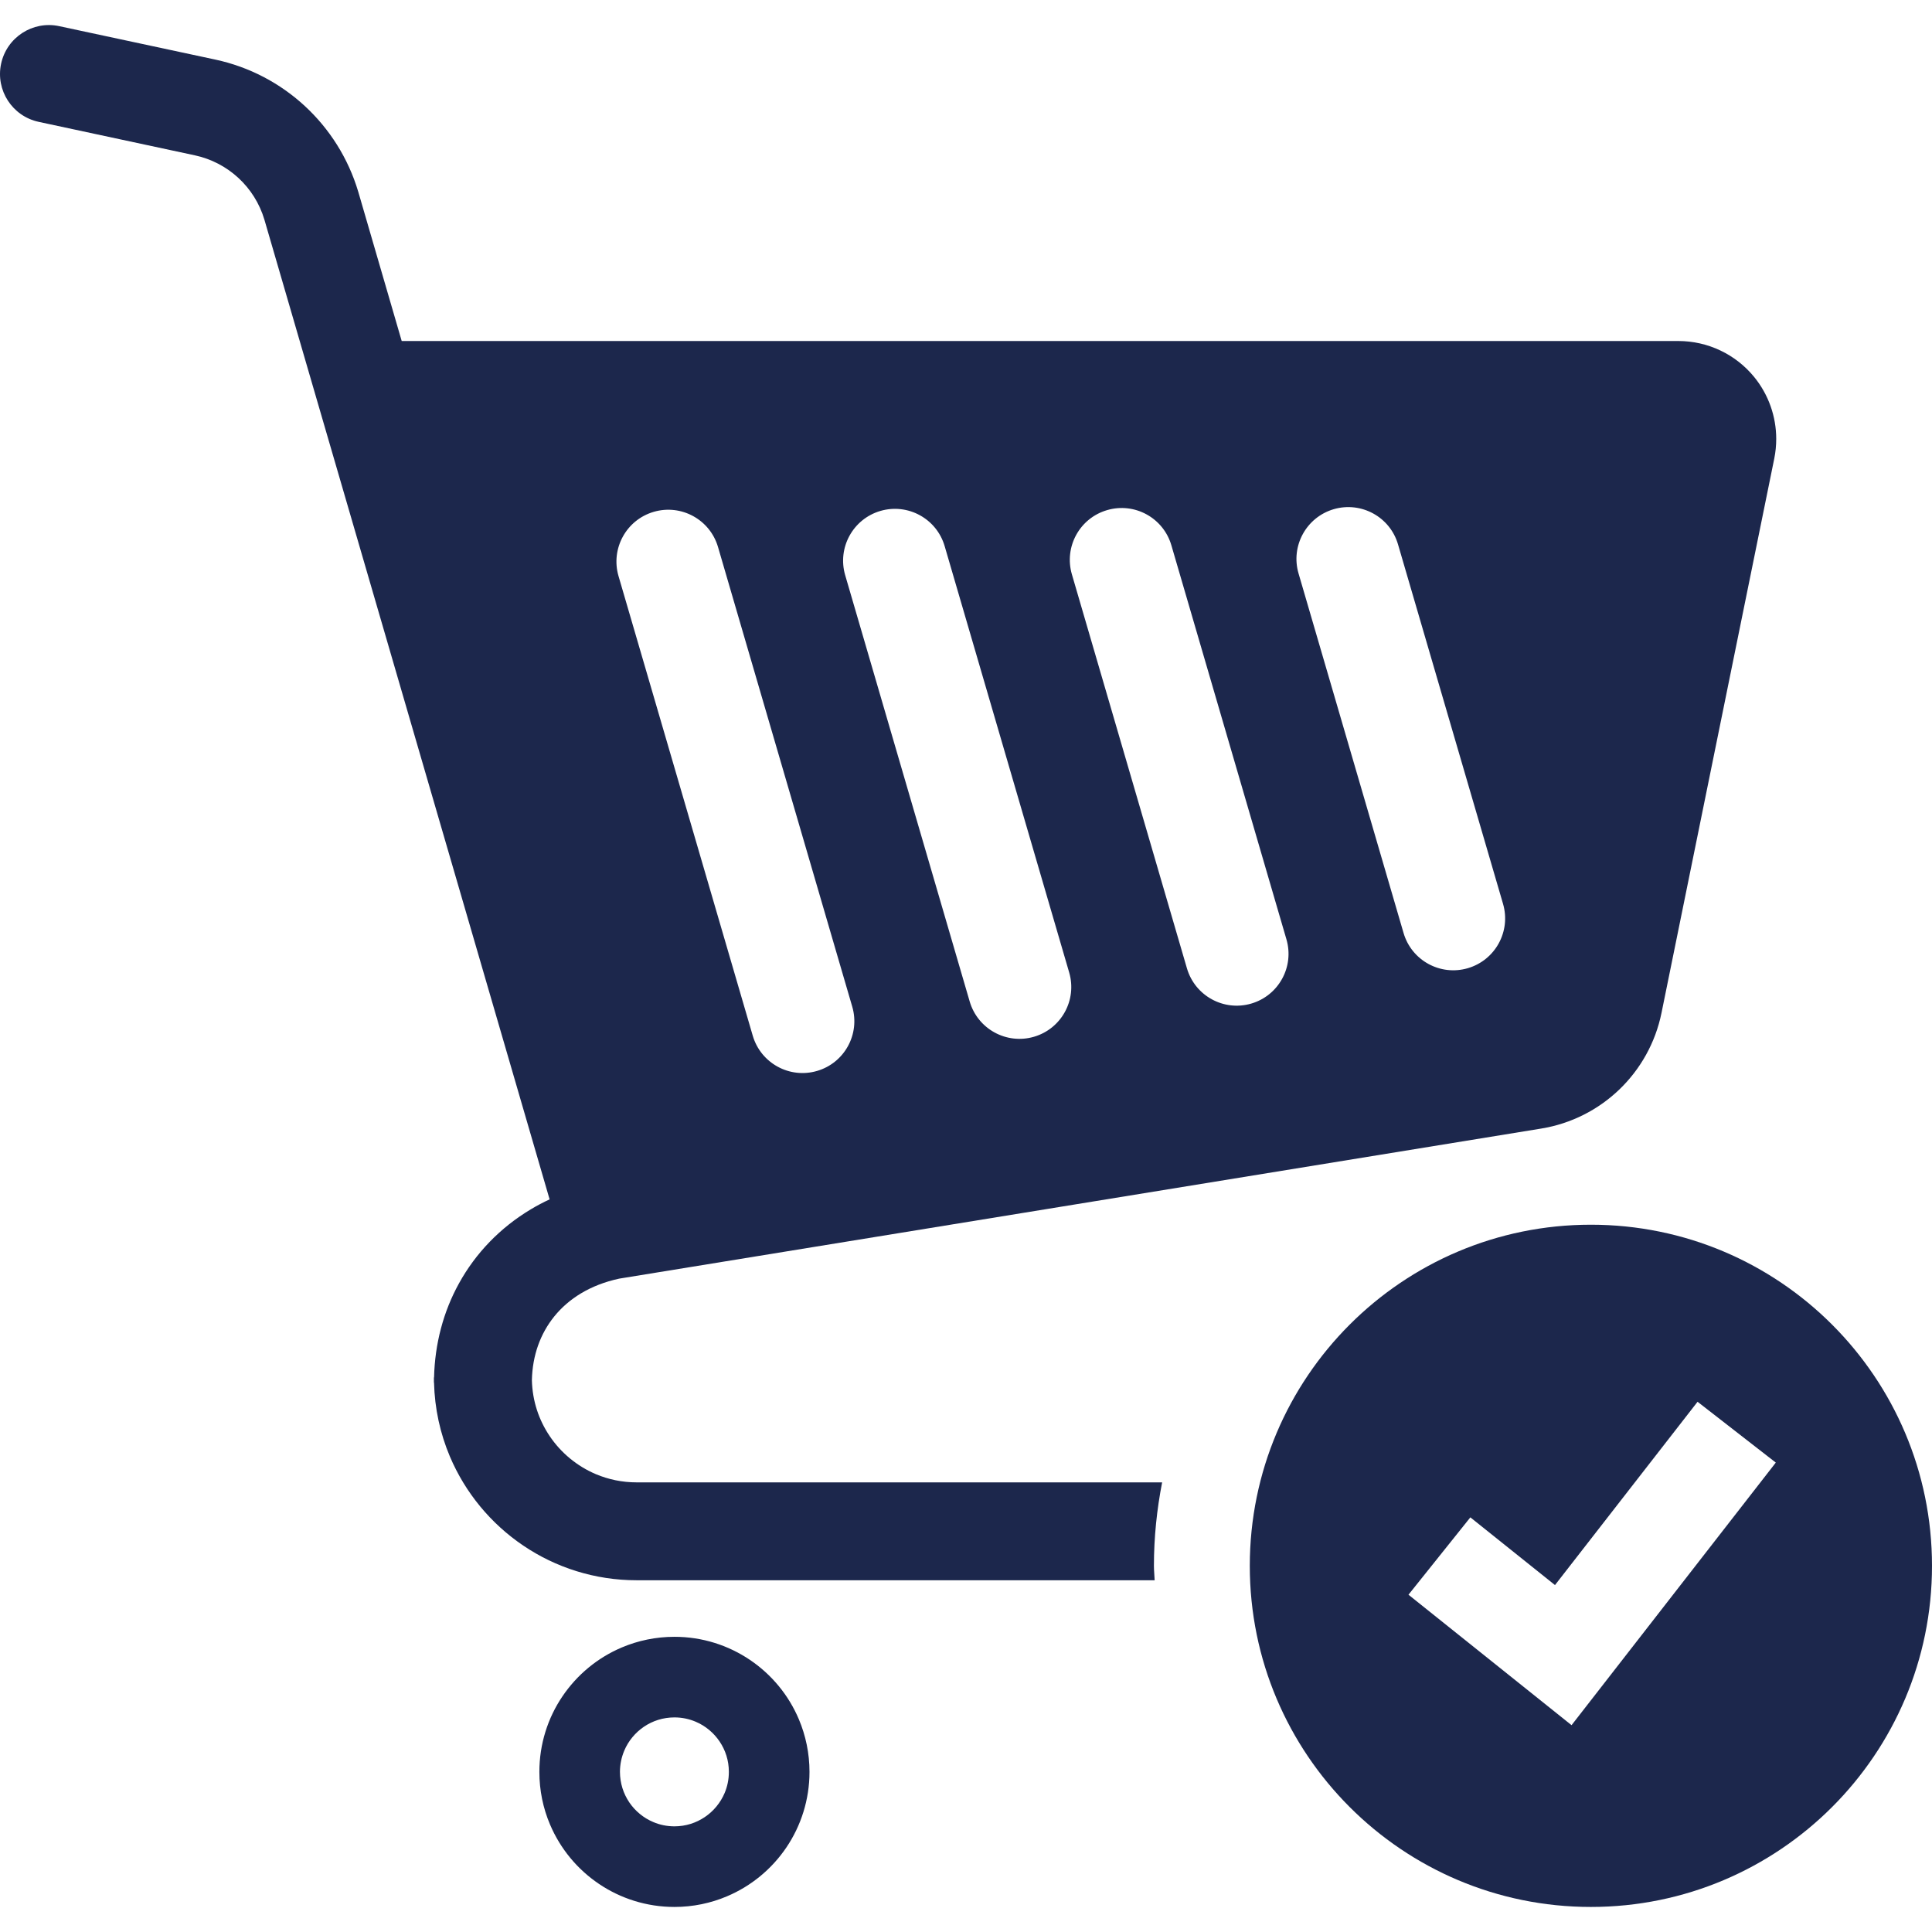 <!DOCTYPE svg PUBLIC "-//W3C//DTD SVG 1.1//EN" "http://www.w3.org/Graphics/SVG/1.1/DTD/svg11.dtd">
<!-- Uploaded to: SVG Repo, www.svgrepo.com, Transformed by: SVG Repo Mixer Tools -->
<svg height="64px" width="64px" version="1.1" id="_x32_" xmlns="http://www.w3.org/2000/svg" xmlns:xlink="http://www.w3.org/1999/xlink" viewBox="0 0 512 512" xml:space="preserve" fill="#000000">
<g id="SVGRepo_bgCarrier" stroke-width="0"/>
<g id="SVGRepo_tracerCarrier" stroke-linecap="round" stroke-linejoin="round"/>
<g id="SVGRepo_iconCarrier"> <style type="text/css"> .st0{fill:#1C274C;} </style> <g> <path class="st0" d="M198.746,439.89c-5.698-3.854-12.636-6.128-20.013-6.119c-4.912,0-9.651,1-13.943,2.82 c-6.434,2.721-11.876,7.244-15.737,12.958c-3.862,5.698-6.12,12.636-6.112,20.013c-0.008,4.912,0.993,9.651,2.812,13.934 c2.729,6.443,7.244,11.884,12.95,15.737c5.706,3.871,12.653,6.128,20.03,6.128c4.912,0,9.642-1.001,13.926-2.82 c6.442-2.721,11.892-7.253,15.746-12.959c3.854-5.698,6.119-12.644,6.119-20.021c0-4.911-1.009-9.642-2.82-13.934 C208.983,449.185,204.452,443.743,198.746,439.89z M192.03,475.176c-1.092,2.58-2.936,4.805-5.244,6.36 c-2.315,1.555-5.028,2.456-8.054,2.464c-2.026-0.008-3.904-0.405-5.615-1.142c-2.572-1.074-4.805-2.927-6.36-5.226 c-1.555-2.324-2.448-5.044-2.464-8.072c0.009-2.018,0.414-3.887,1.142-5.615c1.075-2.572,2.928-4.796,5.234-6.359 c2.316-1.554,5.037-2.448,8.063-2.456c2.018,0,3.887,0.406,5.607,1.133c2.58,1.083,4.796,2.927,6.36,5.243 c1.555,2.315,2.456,5.028,2.456,8.054C193.155,471.587,192.758,473.456,192.03,475.176z"/> <path class="st0" d="M168.726,392.844c-3.87,0-7.492-0.777-10.816-2.175c-4.962-2.1-9.246-5.64-12.239-10.089 c-2.878-4.275-4.582-9.312-4.714-14.835c0.149-6.592,2.25-12.314,5.938-16.887c1.91-2.357,4.267-4.424,7.128-6.136 c2.828-1.687,6.16-3.026,10.073-3.87l244.336-39.769c15.968-2.605,28.662-14.811,31.888-30.664l29.887-146.928v-0.016 c0.347-1.704,0.512-3.44,0.512-5.16c0-5.938-2.034-11.743-5.855-16.424c-4.92-6.02-12.296-9.518-20.086-9.518H106.456 L94.928,50.769v0.008c-5.293-17.705-19.815-31.119-37.876-34.989L15.688,6.931C8.692,5.426,1.794,9.891,0.29,16.896 c-1.497,7.004,2.96,13.901,9.973,15.398l41.349,8.865c8.807,1.885,15.885,8.418,18.457,17.052l75.585,259.634 c-1.703,0.794-3.349,1.654-4.928,2.605c-8.154,4.855-14.687,11.669-19.07,19.624c-4.192,7.559-6.417,16.126-6.624,24.967h-0.042 v1.347h0.033c0.166,6.906,1.638,13.53,4.193,19.575c4.094,9.667,10.891,17.846,19.458,23.634c8.567,5.796,18.97,9.196,30.052,9.187 h137.269c-0.042-1.281-0.19-2.53-0.19-3.82c0-7.567,0.777-14.952,2.175-22.122H168.726z M353.463,134.937 c7.285-2.117,14.91,2.051,17.027,9.336l27.836,95.275c2.117,7.286-2.059,14.902-9.344,17.035 c-7.278,2.126-14.902-2.05-17.027-9.336l-27.828-95.275C342,144.695,346.177,137.071,353.463,134.937z M293.4,135.185 c7.278-2.134,14.902,2.042,17.027,9.328l30.49,104.412c2.134,7.278-2.051,14.911-9.328,17.036 c-7.278,2.125-14.902-2.051-17.036-9.337l-30.49-104.413C281.938,144.936,286.114,137.302,293.4,135.185z M233.321,135.4 c7.285-2.117,14.91,2.059,17.027,9.344l32.996,112.972c2.133,7.286-2.051,14.911-9.328,17.035 c-7.277,2.126-14.902-2.05-17.036-9.336l-32.996-112.98C221.858,145.158,226.035,137.534,233.321,135.4z M173.25,135.64 c7.286-2.126,14.911,2.051,17.036,9.337l35.568,121.796c2.134,7.285-2.051,14.918-9.328,17.036 c-7.278,2.133-14.902-2.051-17.036-9.328l-35.576-121.812C161.796,145.39,165.964,137.766,173.25,135.64z"/> <path class="st0" d="M421.604,324.561c-49.932,0-90.396,40.472-90.396,90.404c0,49.924,40.464,90.396,90.396,90.396 c49.924,0,90.396-40.472,90.396-90.396C512,365.033,471.528,324.561,421.604,324.561z M416.478,457.19l-43.217-34.576l16.399-20.5 l22.427,17.945l37.784-48.576l20.733,16.118L416.478,457.19z"/> </g> </g>
</svg>